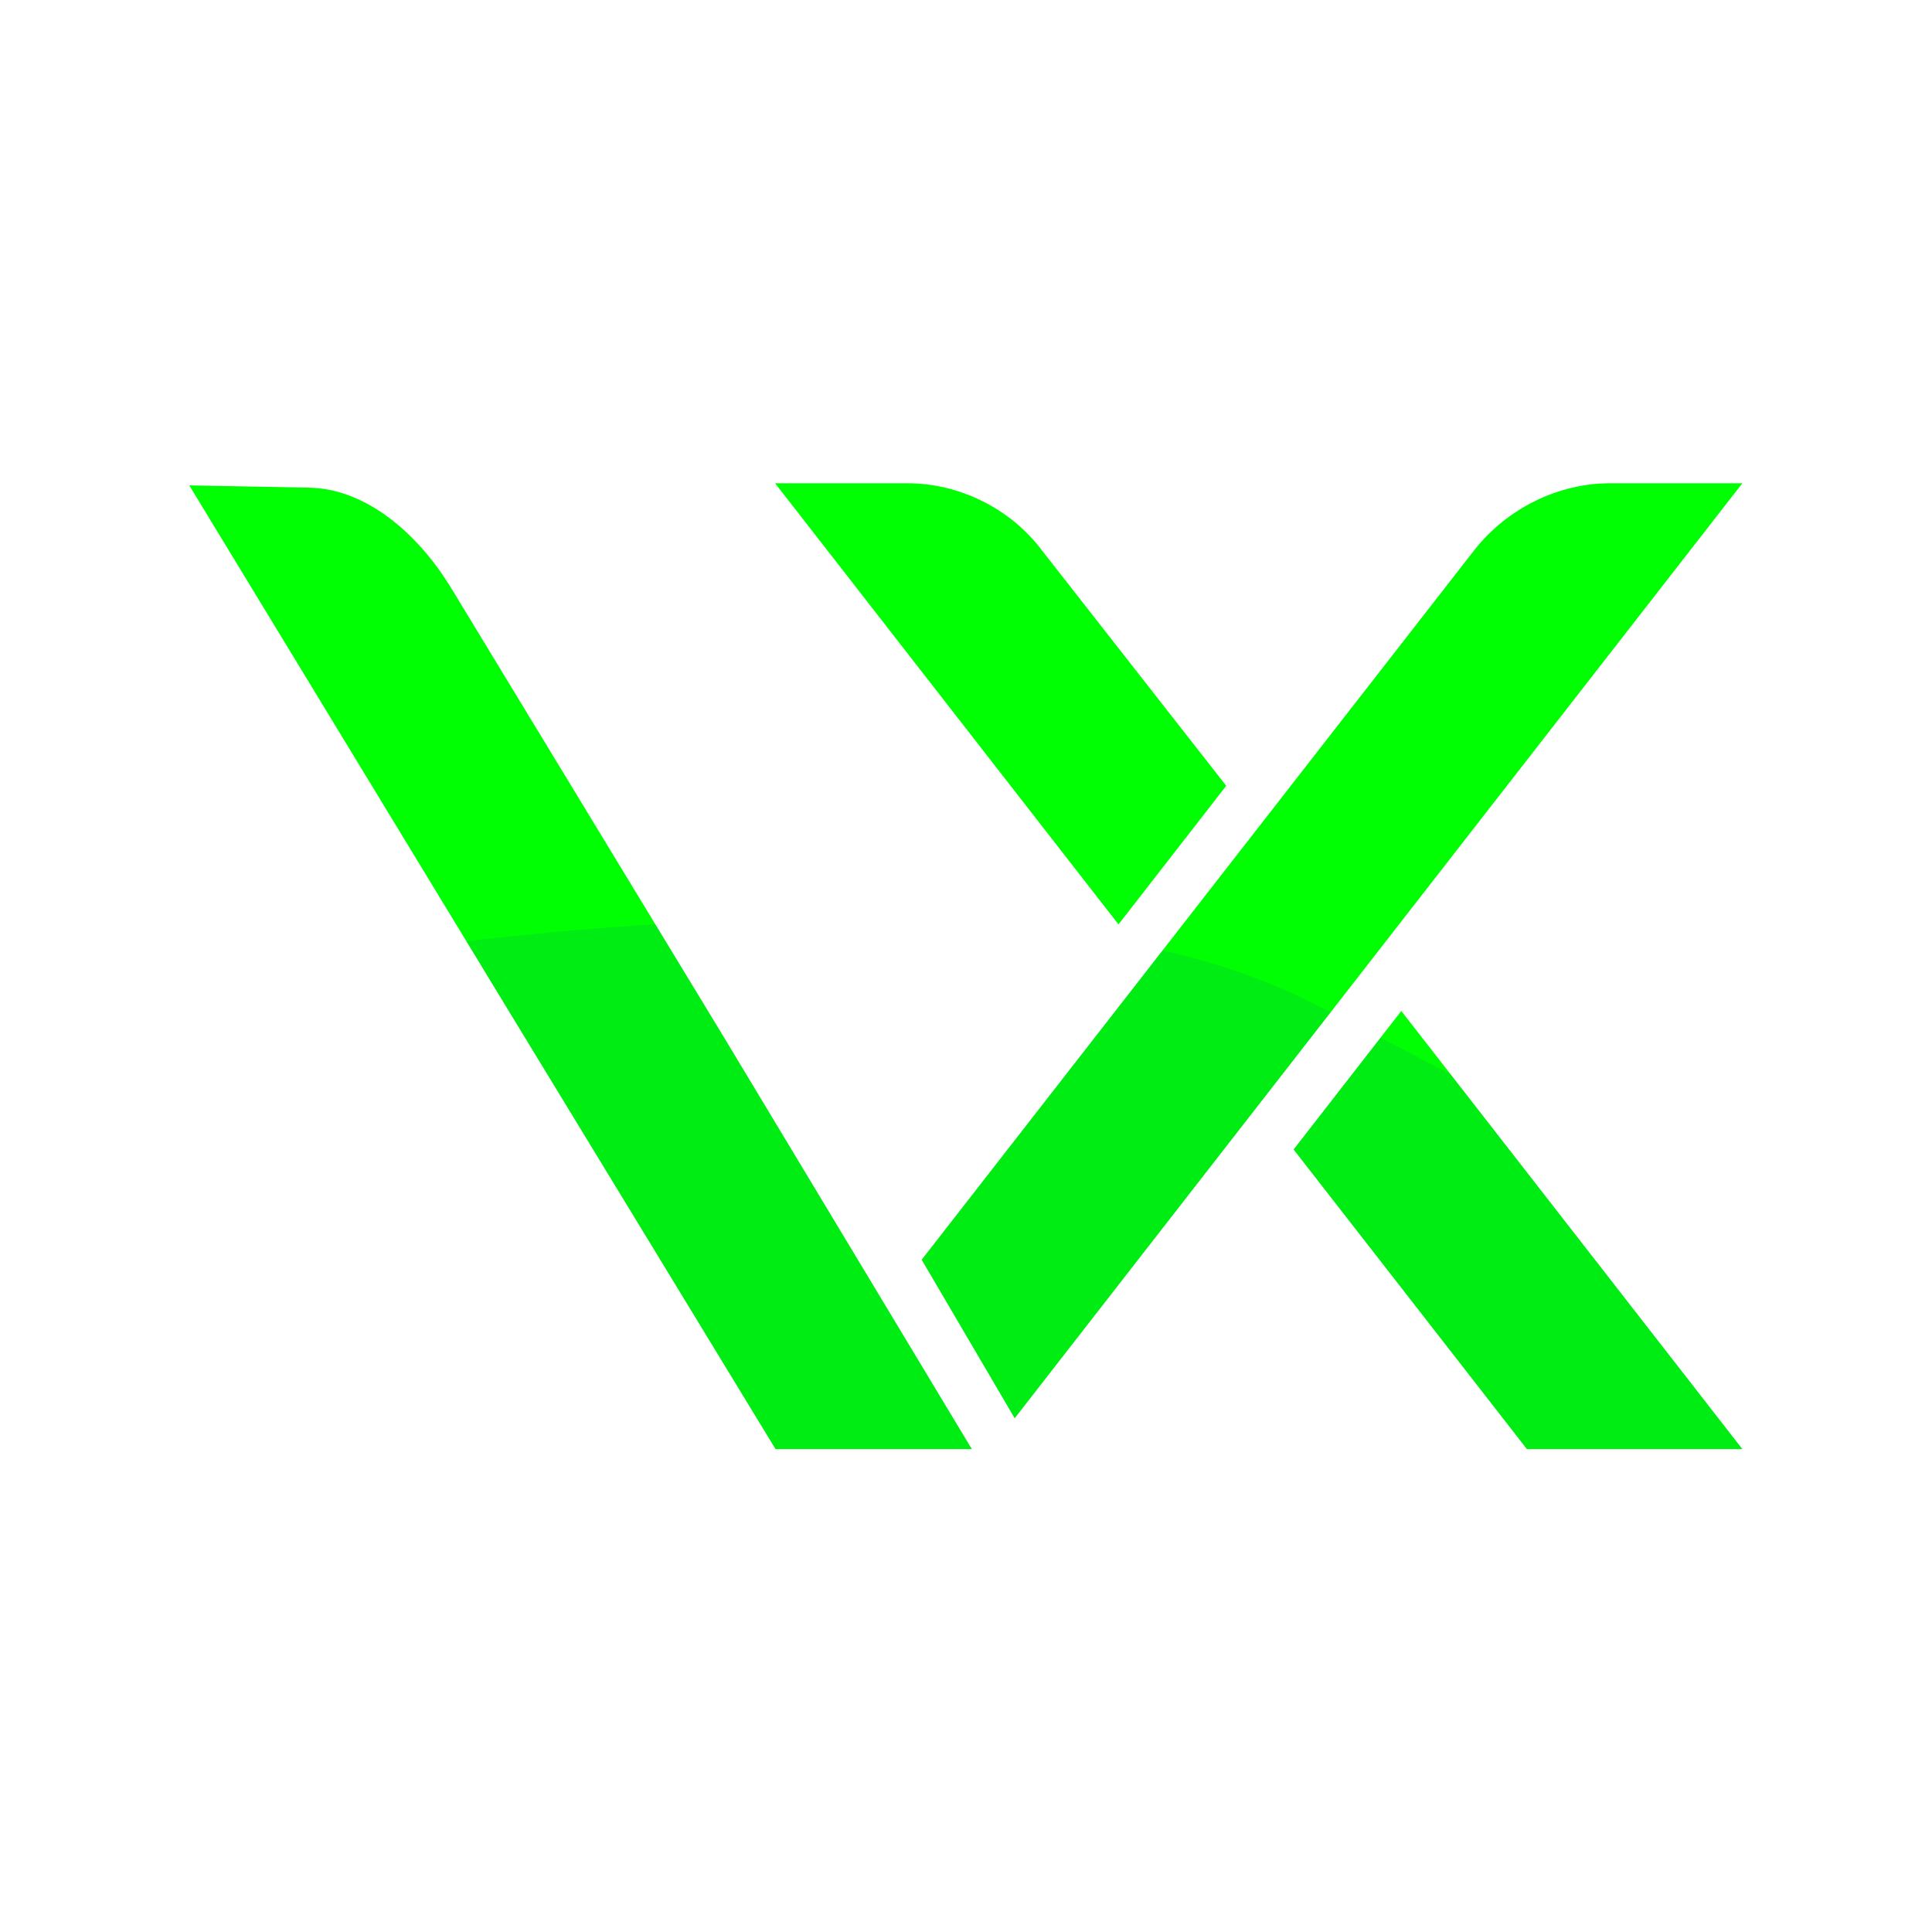<?xml version="1.0" encoding="UTF-8"?>
<!DOCTYPE svg PUBLIC "-//W3C//DTD SVG 1.1//EN" "http://www.w3.org/Graphics/SVG/1.1/DTD/svg11.dtd">
<!-- Creator: CorelDRAW 2020 (64 Bit) -->
<svg xmlns="http://www.w3.org/2000/svg" xml:space="preserve" width="150mm" height="150mm" version="1.1" style="shape-rendering:geometricPrecision; text-rendering:geometricPrecision; image-rendering:optimizeQuality; fill-rule:evenodd; clip-rule:evenodd"
viewBox="0 0 15000 15000"
 xmlns:xlink="http://www.w3.org/1999/xlink"
 xmlns:xodm="http://www.corel.com/coreldraw/odm/2003">
 <defs>
  <style type="text/css">
   <![CDATA[
    .fil2 {fill:none}
    .fil0 {fill:#00FF03}
    .fil1 {fill:#00A859;fill-opacity:0.2}
   ]]>
  </style>
   <clipPath id="id0">
    <path d="M10043.74 8924.69l1811.34 2326.16 1672.48 0 -2647.93 -3401.63 -835.89 1075.47zm-6086.84 -1064.33l-2487.4 -4092.01 931.1 17.82c451.47,8.62 846.8,367.27 1092.32,762.95l2126.42 3502.35 1925.77 3199.35 -1523.55 0.07 -2064.66 -3390.53zm9570.66 -4108.31l-1027.54 0c-404.45,0 -797.97,196.75 -1049.39,513.76l-4294.54 5514.78 721.94 1230.43 5649.53 -7258.97zm-4007.22 2348.82l-1436.51 -1835.06c-240.51,-317.01 -634.03,-513.76 -1038.48,-513.76l-1027.54 0 2666.1 3424.97 836.43 -1076.15z"/>
   </clipPath>
 </defs>
 <g id="Camada_x0020_1">
  <path class="fil0" d="M10043.74 8924.69l1811.34 2326.16 1672.48 0 -2647.93 -3401.63 -835.89 1075.47zm-6086.84 -1064.33l-2487.4 -4092.01 931.1 17.82c451.47,8.62 846.8,367.27 1092.32,762.95l2126.42 3502.35 1925.77 3199.35 -1523.55 0.07 -2064.66 -3390.53zm9570.66 -4108.31l-1027.54 0c-404.45,0 -797.97,196.75 -1049.39,513.76l-4294.54 5514.78 721.94 1230.43 5649.53 -7258.97zm-4007.22 2348.82l-1436.51 -1835.06c-240.51,-317.01 -634.03,-513.76 -1038.48,-513.76l-1027.54 0 2666.1 3424.97 836.43 -1076.15z"/>
  <g style="clip-path:url(#id0)">
   <g id="_1679585979840">
    <path id="1" class="fil1" d="M-6140.75 9694.12c1326.73,-844.28 12422.97,-3859.56 16282.52,-1929.79 3859.56,1929.77 6874.84,4221.39 18694.75,3075.59 11819.9,-1145.8 19418.41,-5608.41 26172.64,-1990.08 6754.22,3618.33 -482.45,17488.63 -482.45,17488.63 0,0 -34012.38,-2291.61 -35459.71,-2291.61 -1447.33,0 -25207.75,-14352.74 -25207.75,-14352.74z"/>
   </g>
  </g>
  <path class="fil2" d="M10043.74 8924.69l1811.34 2326.16 1672.48 0 -2647.93 -3401.63 -835.89 1075.47zm-6086.84 -1064.33l-2487.4 -4092.01 931.1 17.82c451.47,8.62 846.8,367.27 1092.32,762.95l2126.42 3502.35 1925.77 3199.35 -1523.55 0.07 -2064.66 -3390.53zm9570.66 -4108.31l-1027.54 0c-404.45,0 -797.97,196.75 -1049.39,513.76l-4294.54 5514.78 721.94 1230.43 5649.53 -7258.97zm-4007.22 2348.82l-1436.51 -1835.06c-240.51,-317.01 -634.03,-513.76 -1038.48,-513.76l-1027.54 0 2666.1 3424.97 836.43 -1076.15z"/>
 </g>
</svg>
